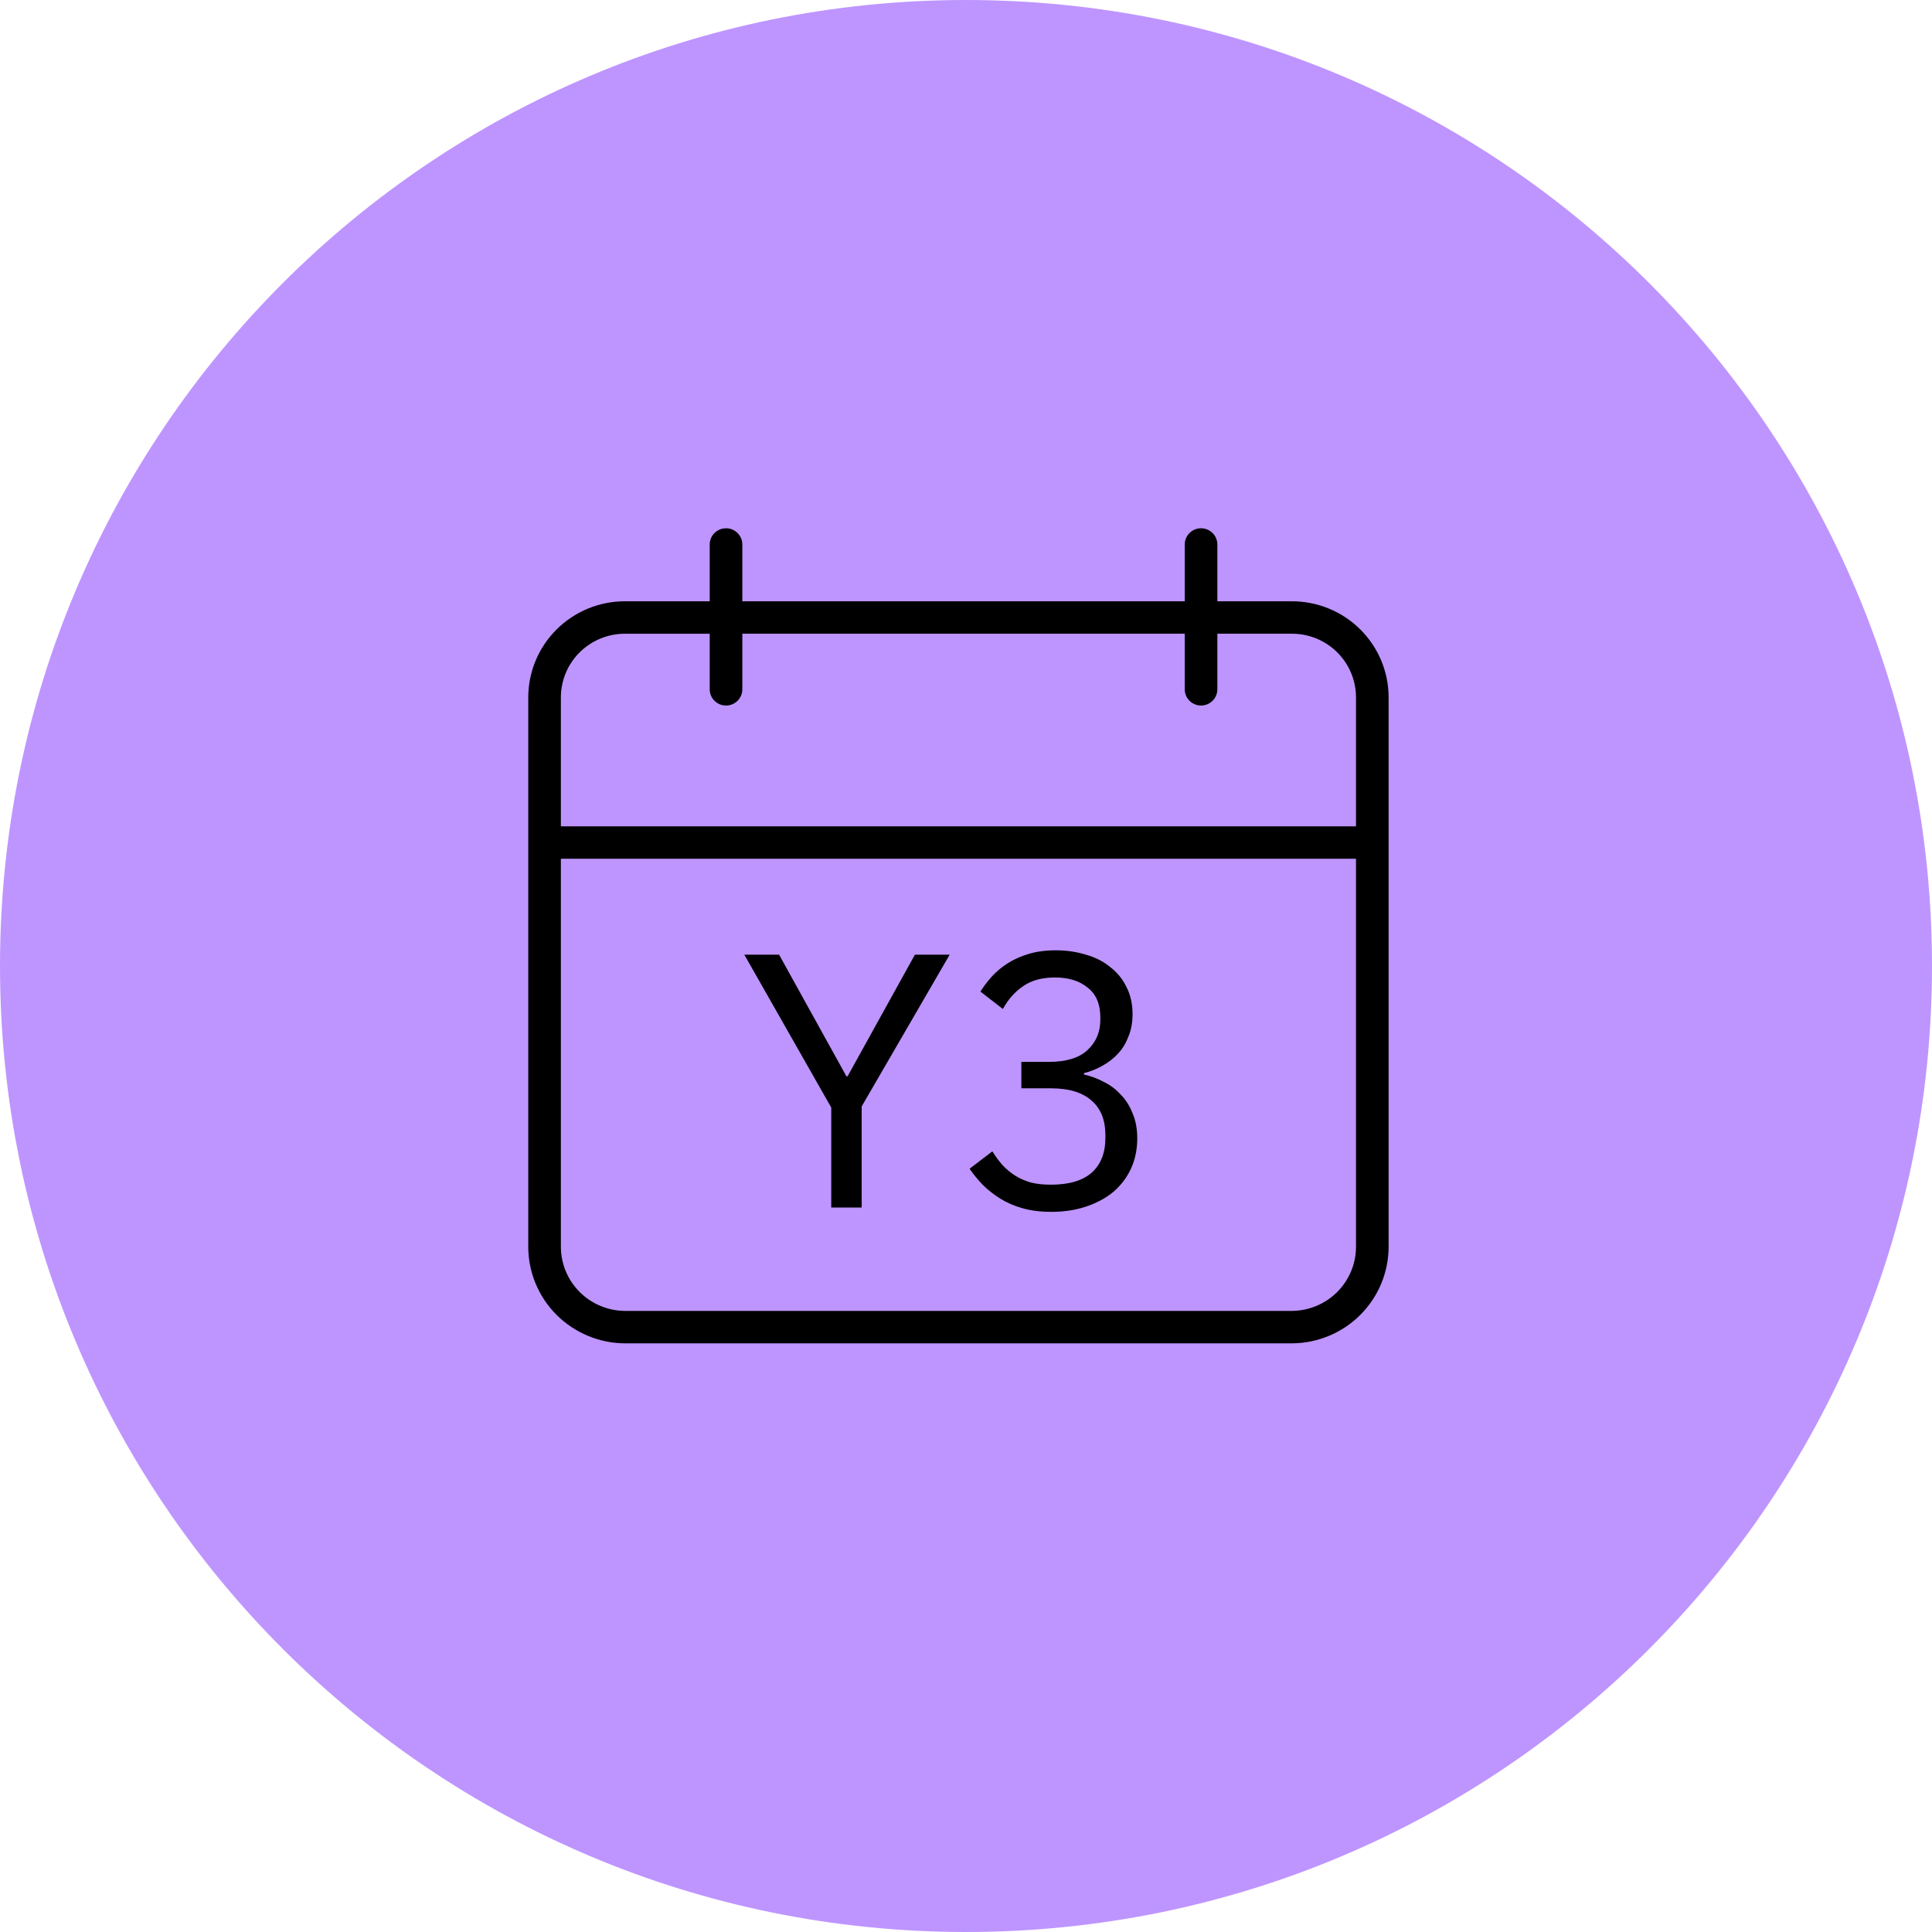<?xml version="1.0" encoding="UTF-8"?> <svg xmlns="http://www.w3.org/2000/svg" width="128" height="128" viewBox="0 0 128 128" fill="none"><path d="M64 128C99.346 128 128 99.346 128 64C128 28.654 99.346 0 64 0C28.654 0 0 28.654 0 64C0 99.346 28.654 128 64 128Z" fill="#BE95FF"></path><path d="M41.422 89H85.576C87.289 88.996 88.929 88.314 90.135 87.103C91.34 85.893 92.011 84.255 91.999 82.552V46.245C92.01 44.545 91.337 42.913 90.131 41.71C88.925 40.506 87.285 39.832 85.578 39.836H80.653V36.075C80.653 35.481 80.169 35 79.572 35C78.975 35 78.492 35.481 78.492 36.075V39.836H49.181V36.075C49.181 35.481 48.698 35 48.101 35C47.504 35 47.02 35.481 47.02 36.075V39.836H41.422C39.713 39.83 38.073 40.506 36.868 41.71C35.662 42.913 34.989 44.545 34.999 46.245V82.552C34.987 84.255 35.658 85.893 36.863 87.103C38.069 88.312 39.709 88.996 41.422 89ZM37.16 46.245C37.149 45.115 37.594 44.028 38.395 43.229C39.196 42.428 40.286 41.981 41.422 41.986H47.02V45.67C47.02 46.263 47.504 46.744 48.101 46.744C48.698 46.744 49.181 46.263 49.181 45.67V41.985H78.492V45.668C78.492 46.262 78.975 46.743 79.572 46.743C80.169 46.743 80.653 46.262 80.653 45.668V41.985H85.576C86.712 41.98 87.802 42.427 88.603 43.228C89.404 44.028 89.849 45.115 89.838 46.243V54.746H37.16V46.245ZM89.838 56.895V82.552C89.85 83.686 89.407 84.777 88.607 85.584C87.806 86.391 86.716 86.847 85.576 86.851H41.422C40.282 86.847 39.19 86.391 38.391 85.584C37.59 84.777 37.148 83.686 37.16 82.552V56.895H89.838Z" fill="black"></path><path d="M55.072 80V73.376L49.312 63.248H51.616L56.08 71.312H56.152L60.616 63.248H62.92L57.088 73.304V80H55.072ZM69.491 70.352C70.627 70.352 71.475 70.096 72.035 69.584C72.611 69.056 72.899 68.384 72.899 67.568V67.4C72.899 66.52 72.619 65.864 72.059 65.432C71.515 64.984 70.795 64.76 69.899 64.76C69.035 64.76 68.331 64.952 67.787 65.336C67.243 65.704 66.795 66.208 66.443 66.848L64.955 65.696C65.163 65.36 65.411 65.032 65.699 64.712C66.003 64.376 66.355 64.08 66.755 63.824C67.155 63.568 67.619 63.36 68.147 63.2C68.675 63.04 69.275 62.96 69.947 62.96C70.651 62.96 71.315 63.056 71.939 63.248C72.563 63.424 73.099 63.696 73.547 64.064C74.011 64.416 74.371 64.856 74.627 65.384C74.899 65.912 75.035 66.512 75.035 67.184C75.035 67.728 74.947 68.216 74.771 68.648C74.611 69.08 74.387 69.456 74.099 69.776C73.811 70.096 73.467 70.368 73.067 70.592C72.683 70.816 72.267 70.984 71.819 71.096V71.192C72.267 71.288 72.699 71.448 73.115 71.672C73.547 71.88 73.923 72.16 74.243 72.512C74.579 72.848 74.843 73.264 75.035 73.76C75.243 74.24 75.347 74.792 75.347 75.416C75.347 76.136 75.211 76.8 74.939 77.408C74.667 78 74.283 78.512 73.787 78.944C73.291 79.36 72.691 79.688 71.987 79.928C71.283 80.168 70.507 80.288 69.659 80.288C68.939 80.288 68.299 80.208 67.739 80.048C67.179 79.888 66.683 79.672 66.251 79.4C65.819 79.128 65.435 78.824 65.099 78.488C64.779 78.152 64.491 77.8 64.235 77.432L65.747 76.28C65.955 76.616 66.179 76.92 66.419 77.192C66.675 77.464 66.955 77.696 67.259 77.888C67.563 78.08 67.907 78.232 68.291 78.344C68.675 78.44 69.123 78.488 69.635 78.488C70.819 78.488 71.715 78.224 72.323 77.696C72.931 77.152 73.235 76.384 73.235 75.392V75.2C73.235 74.208 72.931 73.448 72.323 72.92C71.715 72.376 70.819 72.104 69.635 72.104H67.667V70.352H69.491Z" fill="black"></path></svg> 